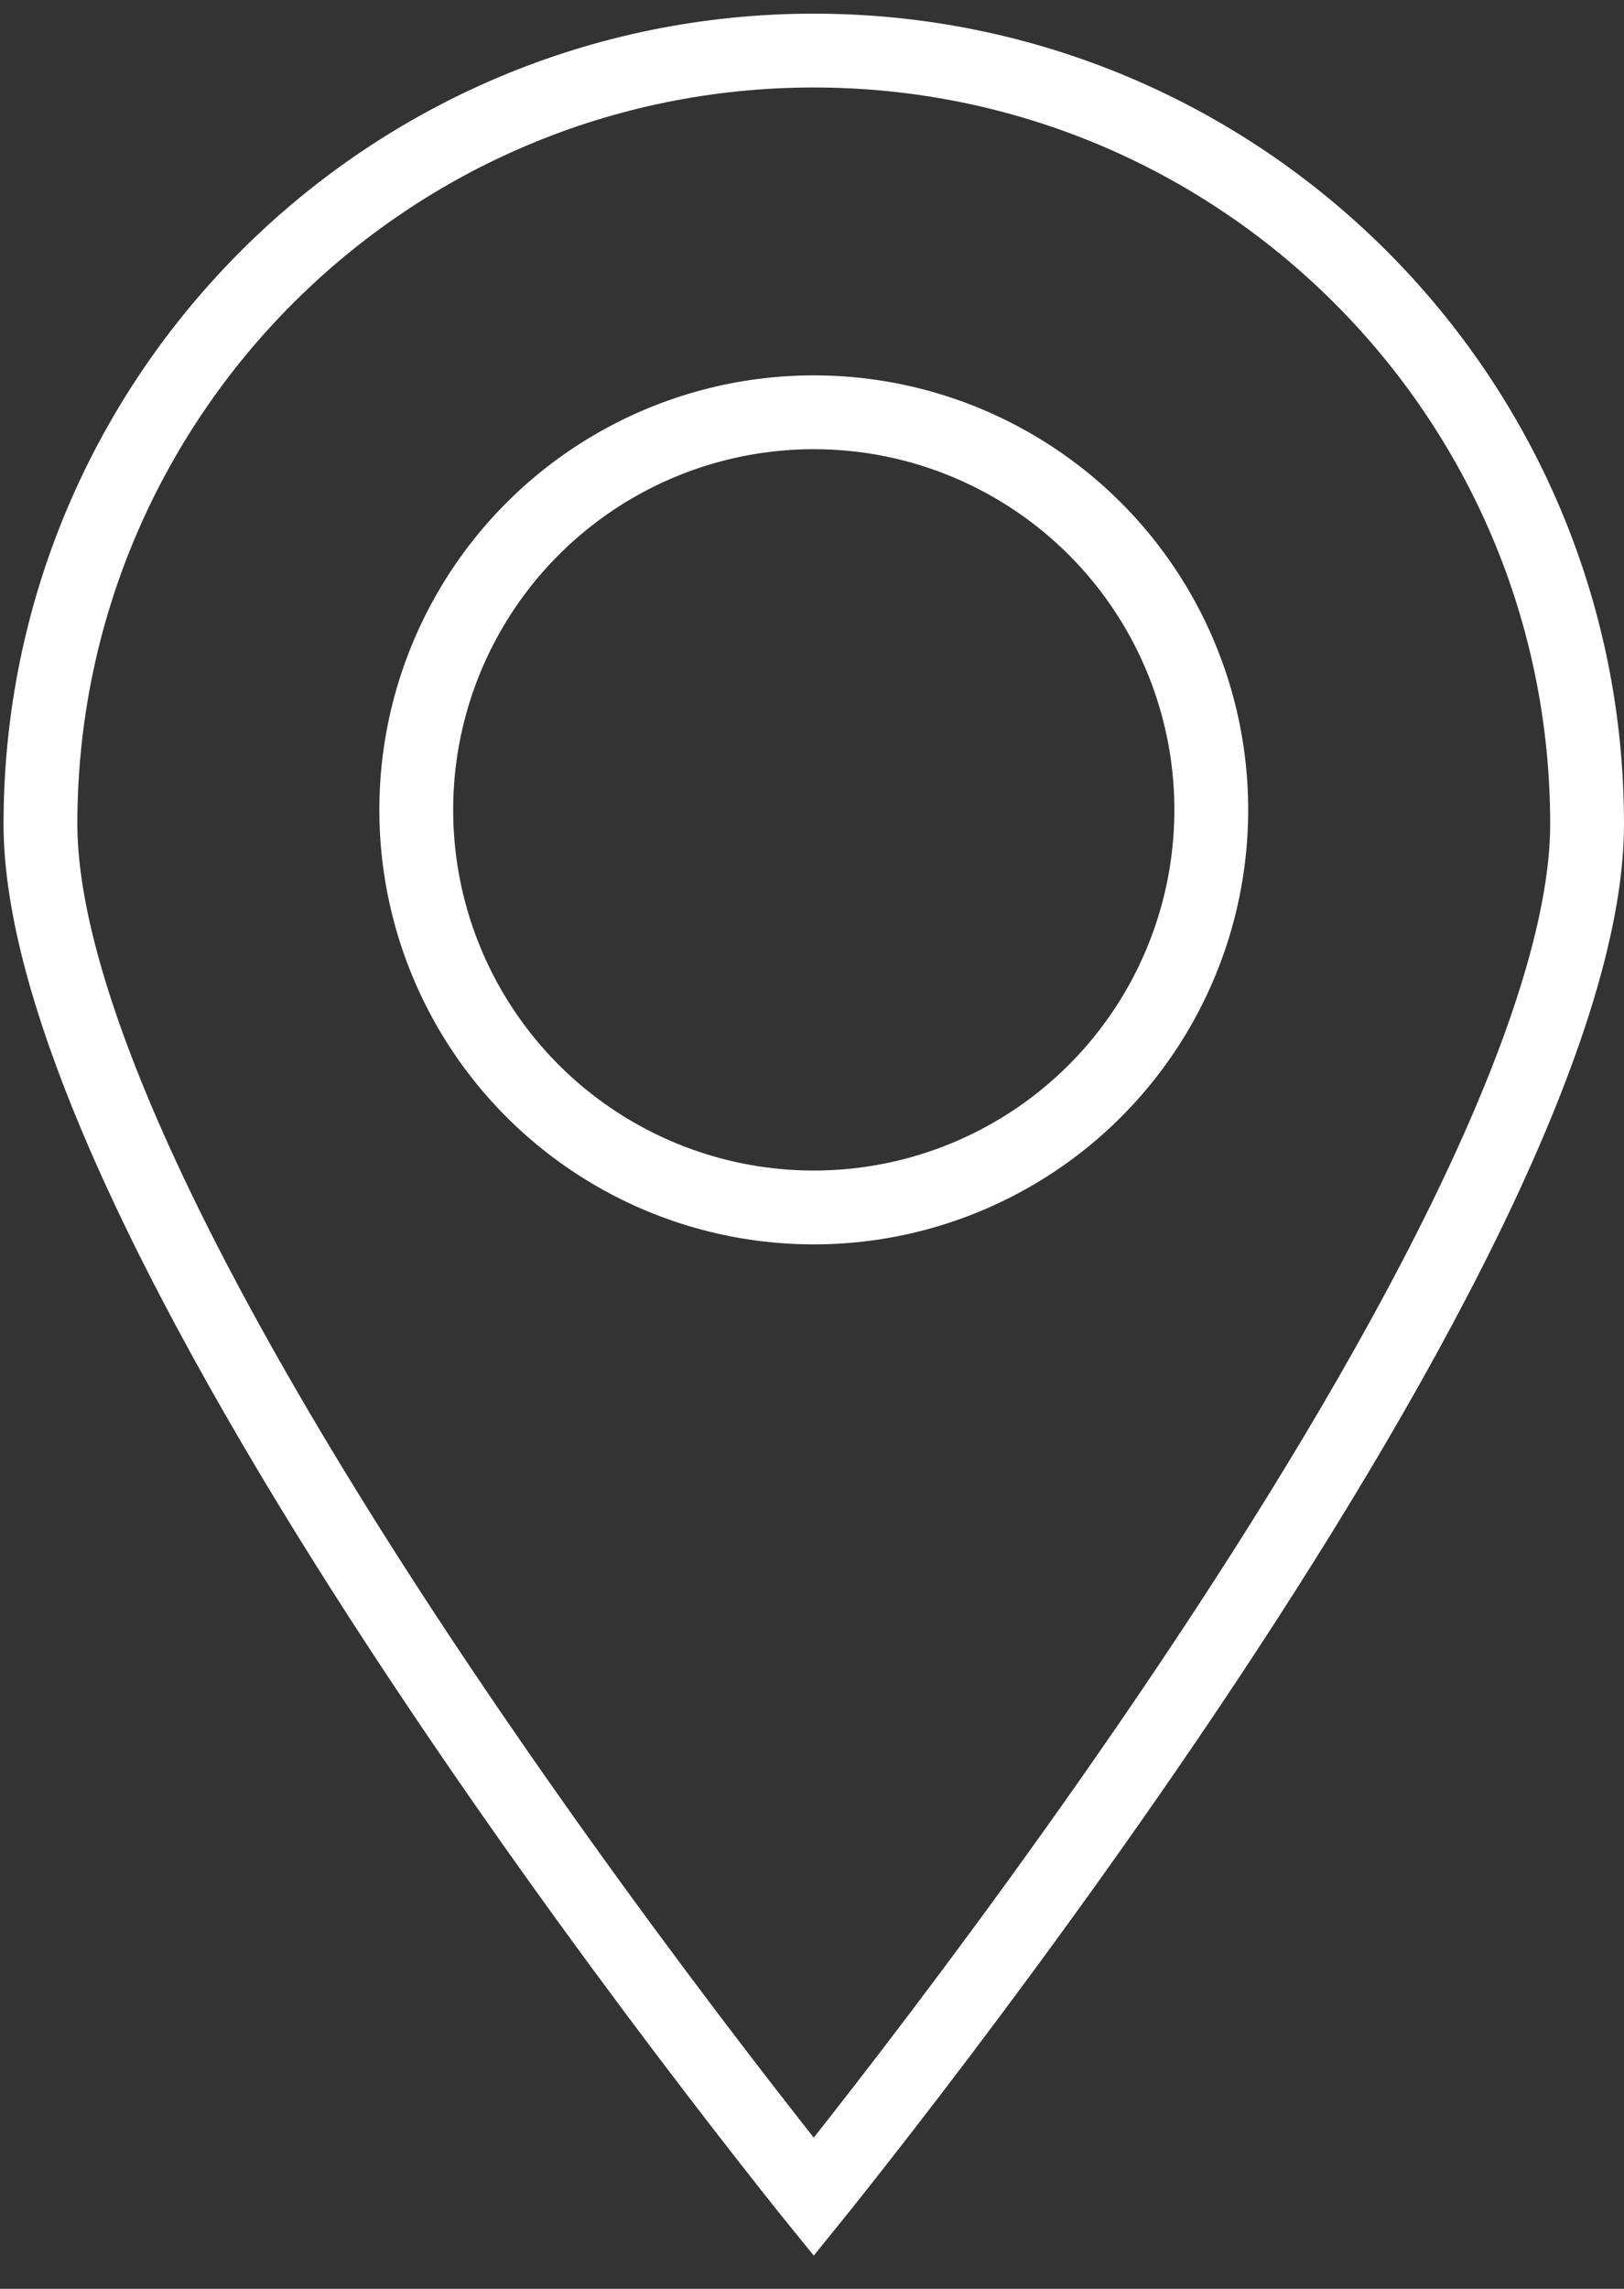 <?xml version="1.0" encoding="UTF-8"?> <svg xmlns="http://www.w3.org/2000/svg" width="22" height="31" viewBox="0 0 22 31" fill="none"><rect x="0" y="0" width="22" height="31" fill="#333333" stroke="none"/> <path d="M21.5 11.161C21.5 12.555 20.86 14.437 19.836 16.529C18.821 18.602 17.462 20.816 16.097 22.851C14.732 24.885 13.367 26.732 12.342 28.071C11.829 28.74 11.403 29.282 11.104 29.656C11.076 29.691 11.05 29.725 11.024 29.757C10.998 29.725 10.971 29.691 10.943 29.656C10.645 29.282 10.218 28.74 9.706 28.071C8.681 26.732 7.315 24.885 5.951 22.851C4.585 20.816 3.227 18.602 2.212 16.529C1.188 14.437 0.548 12.555 0.548 11.161C0.548 5.375 5.238 0.685 11.024 0.685C16.81 0.685 21.5 5.375 21.5 11.161Z" stroke="white"></path> <circle cx="11.024" cy="10.969" r="5.385" stroke="white"></circle> </svg> 